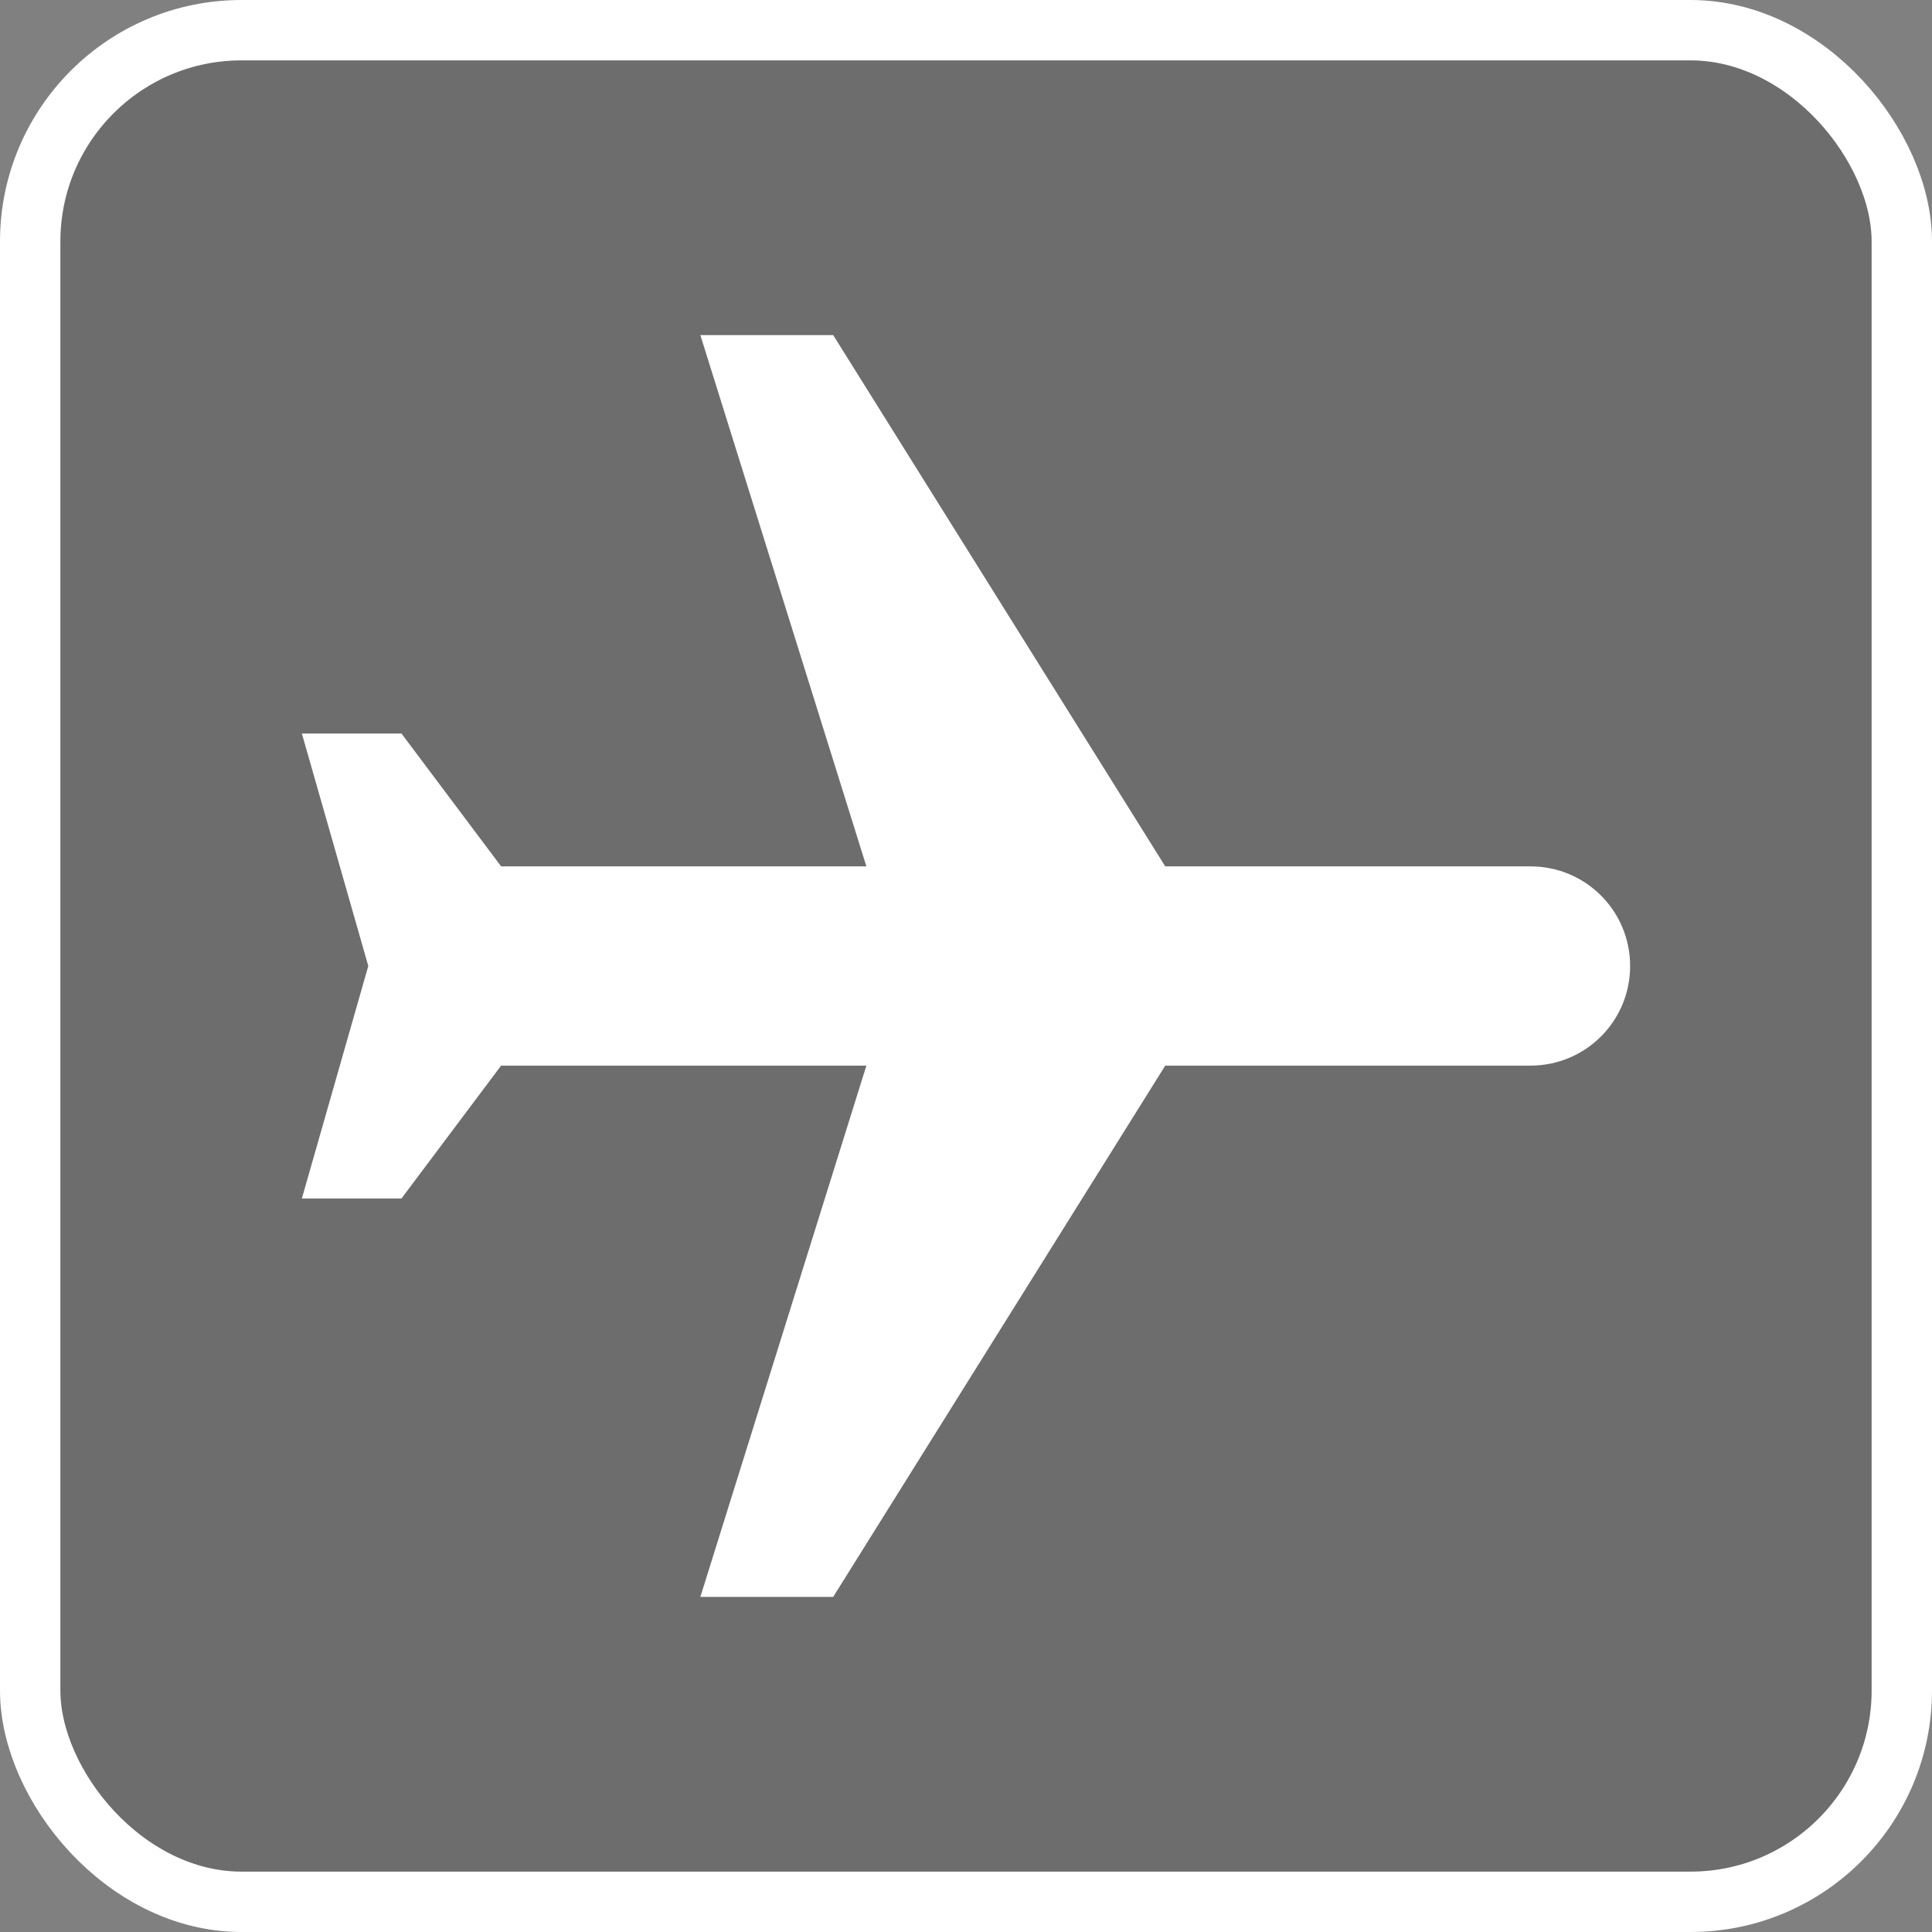 <svg width="160" height="160" viewBox="0 0 160 160" fill="none" xmlns="http://www.w3.org/2000/svg">
<rect x="0" y="0" width="160" height="160" fill="#808080" stroke="none"/>
<rect x="2.5" y="2.5" width="155" height="155" rx="17.5" fill="black" fill-opacity="0.15" stroke="white" stroke-width="5"/>
<path d="M58 132.25H69L96.5 88.25H126.75C131.315 88.25 135 84.565 135 80C135 75.435 131.315 71.75 126.75 71.75H96.5L69 27.75H58L71.75 71.75H41.5L33.25 60.75H25L30.5 80L25 99.25H33.25L41.5 88.25H71.75L58 132.25Z" fill="white"/>
</svg>
